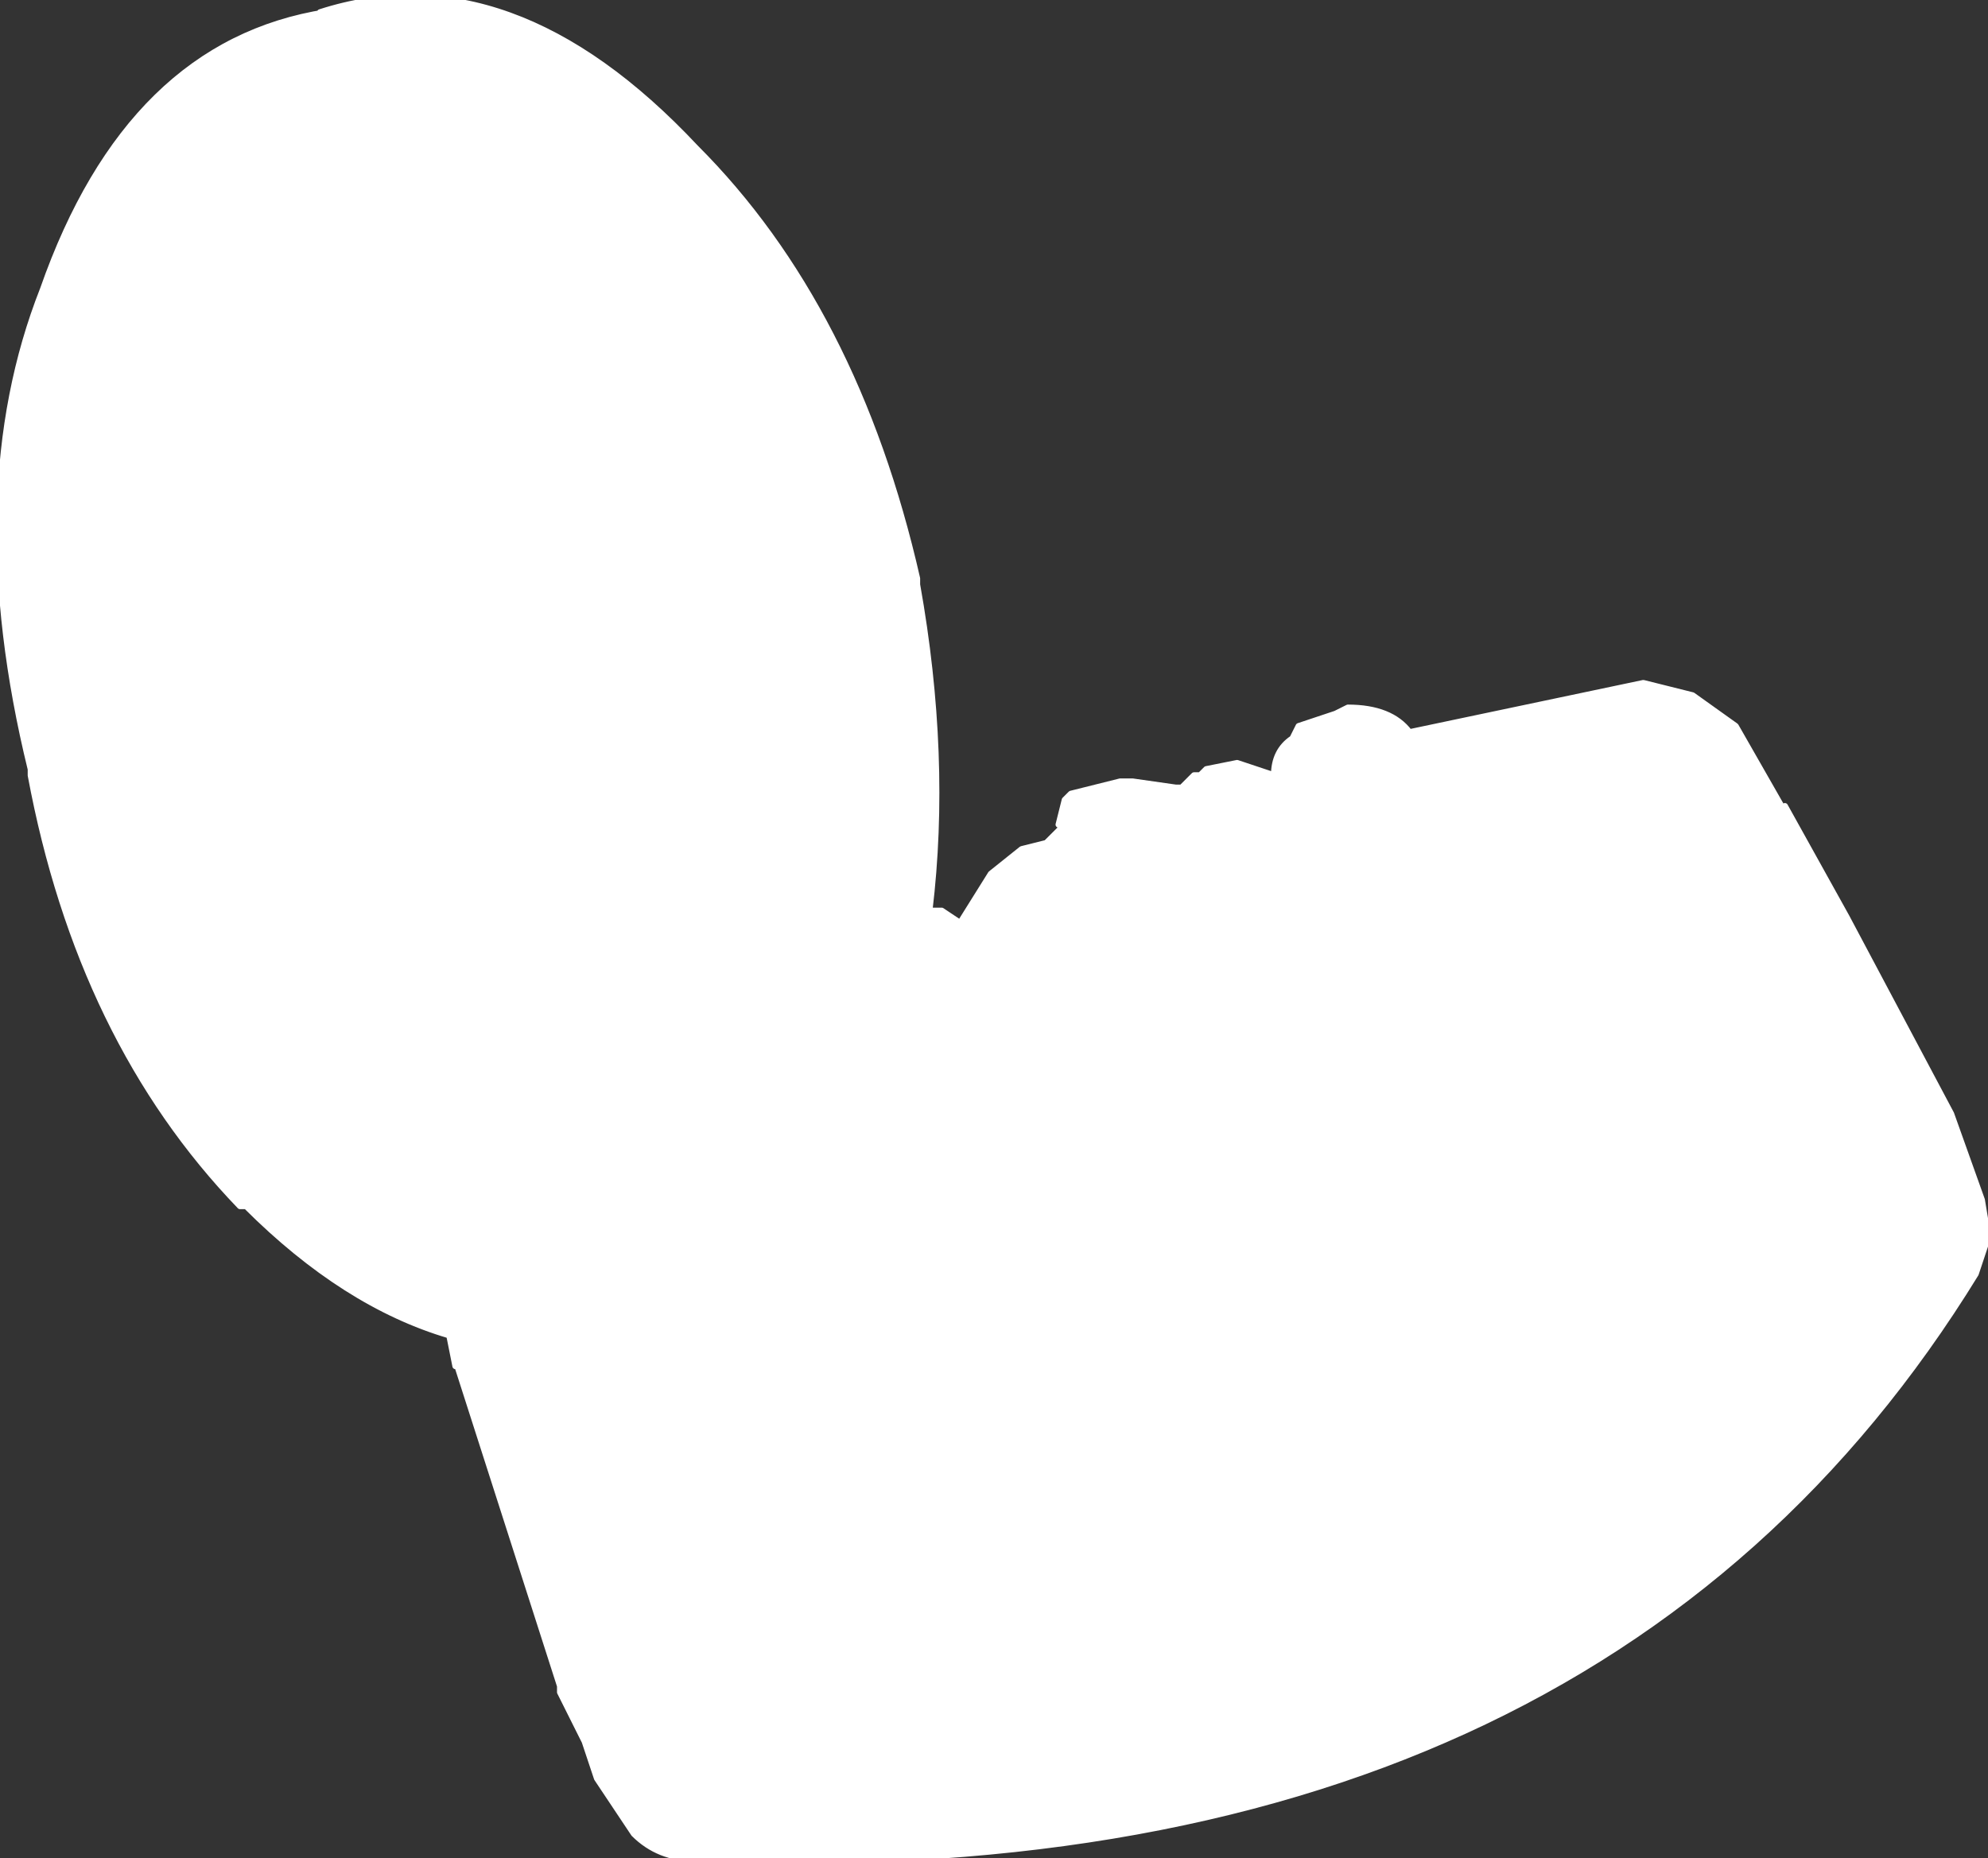 <?xml version="1.0" encoding="UTF-8" standalone="no"?>
<svg xmlns:xlink="http://www.w3.org/1999/xlink" height="15.1px" width="16.15px" xmlns="http://www.w3.org/2000/svg">
  <rect width="100%" height="100%" fill="#333333" stroke="none"/>
  <g transform="matrix(1.0, 0.0, 0.0, 1.0, 0.05, 0.05)">
    <path d="M10.9 5.7 Q11.25 5.7 11.4 5.9 L13.3 5.5 13.7 5.6 14.05 5.85 14.45 6.55 14.45 6.5 14.95 7.4 15.8 9.0 16.05 9.7 16.1 10.0 16.0 10.3 Q12.9 15.35 5.6 15.05 5.3 15.05 5.1 14.85 L4.8 14.4 4.7 14.1 4.5 13.7 4.5 13.65 3.65 11.0 3.65 11.05 3.6 10.8 Q2.75 10.55 1.95 9.75 L1.9 9.75 Q0.6 8.4 0.2 6.25 L0.2 6.2 Q-0.35 3.95 0.3 2.3 1.0 0.3 2.6 0.05 L2.55 0.05 Q4.1 -0.45 5.6 1.15 6.9 2.45 7.4 4.65 L7.4 4.7 Q7.65 6.1 7.5 7.35 L7.6 7.35 7.75 7.45 8.0 7.05 8.25 6.85 8.45 6.8 8.5 6.75 8.6 6.65 8.55 6.65 8.6 6.45 8.65 6.4 9.05 6.3 9.15 6.3 9.5 6.35 9.55 6.35 9.65 6.25 9.7 6.25 9.75 6.2 10.0 6.15 10.3 6.25 Q10.3 6.05 10.45 5.95 L10.5 5.85 10.8 5.75 10.9 5.7" fill="#ffffff" fill-rule="evenodd" stroke="none"/>
    <path d="M10.9 5.7 Q11.25 5.7 11.4 5.9 L13.3 5.5 13.7 5.6 14.05 5.85 14.45 6.55 14.45 6.5 14.95 7.4 15.8 9.0 16.05 9.7 16.1 10.0 16.0 10.3 Q12.9 15.35 5.6 15.05 5.3 15.05 5.1 14.85 L4.8 14.4 4.7 14.1 4.5 13.7 4.5 13.65 3.65 11.0 3.65 11.05 3.6 10.8 Q2.75 10.55 1.95 9.75 L1.9 9.75 Q0.6 8.4 0.2 6.25 L0.2 6.2 Q-0.35 3.95 0.3 2.3 1.0 0.3 2.6 0.05 L2.55 0.05 Q4.1 -0.45 5.6 1.15 6.9 2.45 7.4 4.65 L7.4 4.7 Q7.65 6.1 7.5 7.35 L7.6 7.35 7.75 7.45 8.0 7.05 8.25 6.85 8.45 6.8 8.5 6.75 8.6 6.65 8.55 6.65 8.6 6.45 8.65 6.4 9.05 6.3 9.15 6.3 9.5 6.35 9.55 6.35 9.65 6.25 9.7 6.25 9.75 6.2 10.0 6.15 10.3 6.25 Q10.3 6.05 10.45 5.95 L10.5 5.85 10.8 5.75 10.9 5.7 Z" fill="none" stroke="#ffffff" stroke-linecap="round" stroke-linejoin="round" stroke-width="0.05"/>
  </g>
</svg>
